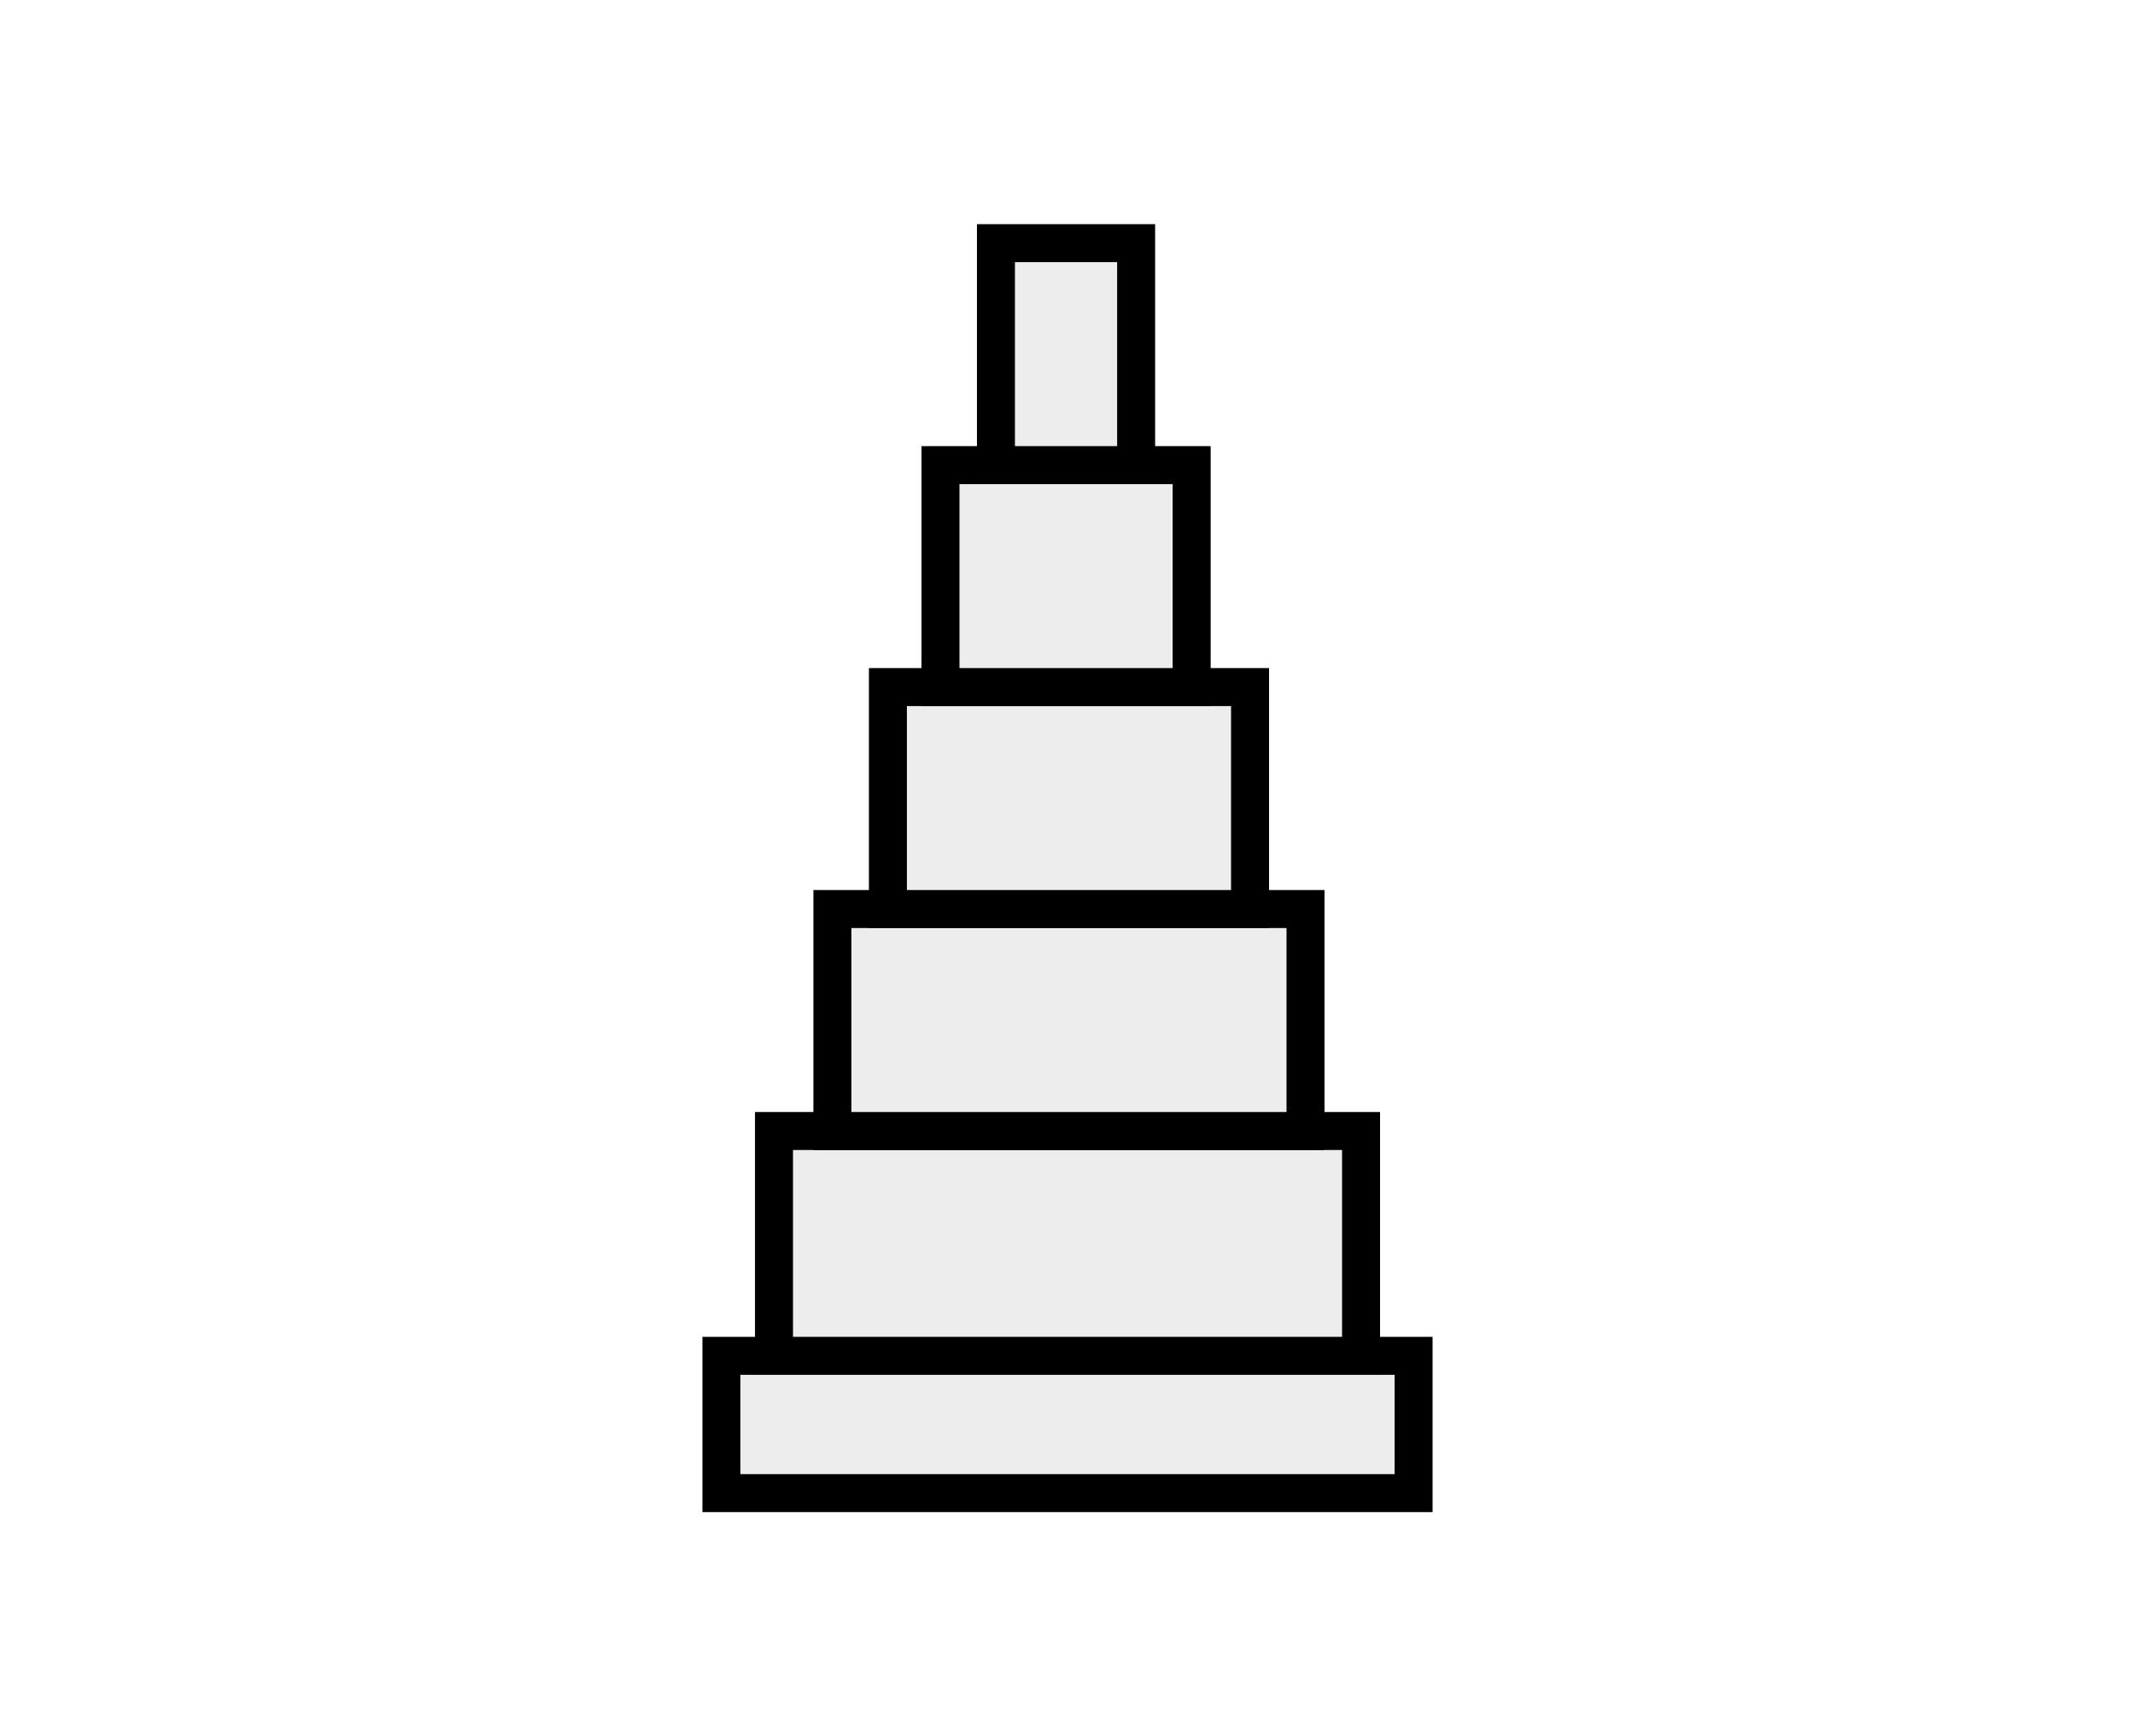 <?xml version="1.0" encoding="utf-8"?>
<!-- Generator: Adobe Illustrator 16.0.3, SVG Export Plug-In . SVG Version: 6.00 Build 0)  -->
<!DOCTYPE svg PUBLIC "-//W3C//DTD SVG 1.1//EN" "http://www.w3.org/Graphics/SVG/1.1/DTD/svg11.dtd">
<svg version="1.1" id="Layer_1" xmlns="http://www.w3.org/2000/svg" xmlns:xlink="http://www.w3.org/1999/xlink" x="0px" y="0px"
	 width="300px" height="244px" viewBox="0 0 300 244" enable-background="new 0 0 300 244" xml:space="preserve">
<rect fill-rule="evenodd" clip-rule="evenodd" fill="#FFFFFF" width="300" height="244"/>
<g>
	
		<polygon fill-rule="evenodd" clip-rule="evenodd" fill="#EDEDED" stroke="#000000" stroke-width="5.338" stroke-miterlimit="2.613" points="
		101.371,209.828 101.371,190.535 198.63,190.535 198.63,209.828 101.371,209.828 	"/>
	
		<polygon fill-rule="evenodd" clip-rule="evenodd" fill="#EDEDED" stroke="#000000" stroke-width="5.338" stroke-miterlimit="2.613" points="
		108.758,190.535 108.758,158.94 191.249,158.94 191.249,190.535 108.758,190.535 	"/>
	
		<polygon fill-rule="evenodd" clip-rule="evenodd" fill="#EDEDED" stroke="#000000" stroke-width="5.338" stroke-miterlimit="2.613" points="
		116.965,158.94 116.965,127.746 183.445,127.746 183.445,158.94 116.965,158.94 	"/>
	
		<polygon fill-rule="evenodd" clip-rule="evenodd" fill="#EDEDED" stroke="#000000" stroke-width="5.338" stroke-miterlimit="2.613" points="
		124.764,127.746 124.764,96.555 175.652,96.555 175.652,127.746 124.764,127.746 	"/>
	
		<polygon fill-rule="evenodd" clip-rule="evenodd" fill="#EDEDED" stroke="#000000" stroke-width="5.338" stroke-miterlimit="2.613" points="
		132.15,96.555 132.15,65.364 167.447,65.364 167.447,96.555 132.15,96.555 	"/>
	
		<polygon fill-rule="evenodd" clip-rule="evenodd" fill="#EDEDED" stroke="#000000" stroke-width="5.338" stroke-miterlimit="2.613" points="
		139.946,65.364 139.946,34.172 159.644,34.172 159.644,65.364 139.946,65.364 	"/>
</g>
</svg>

